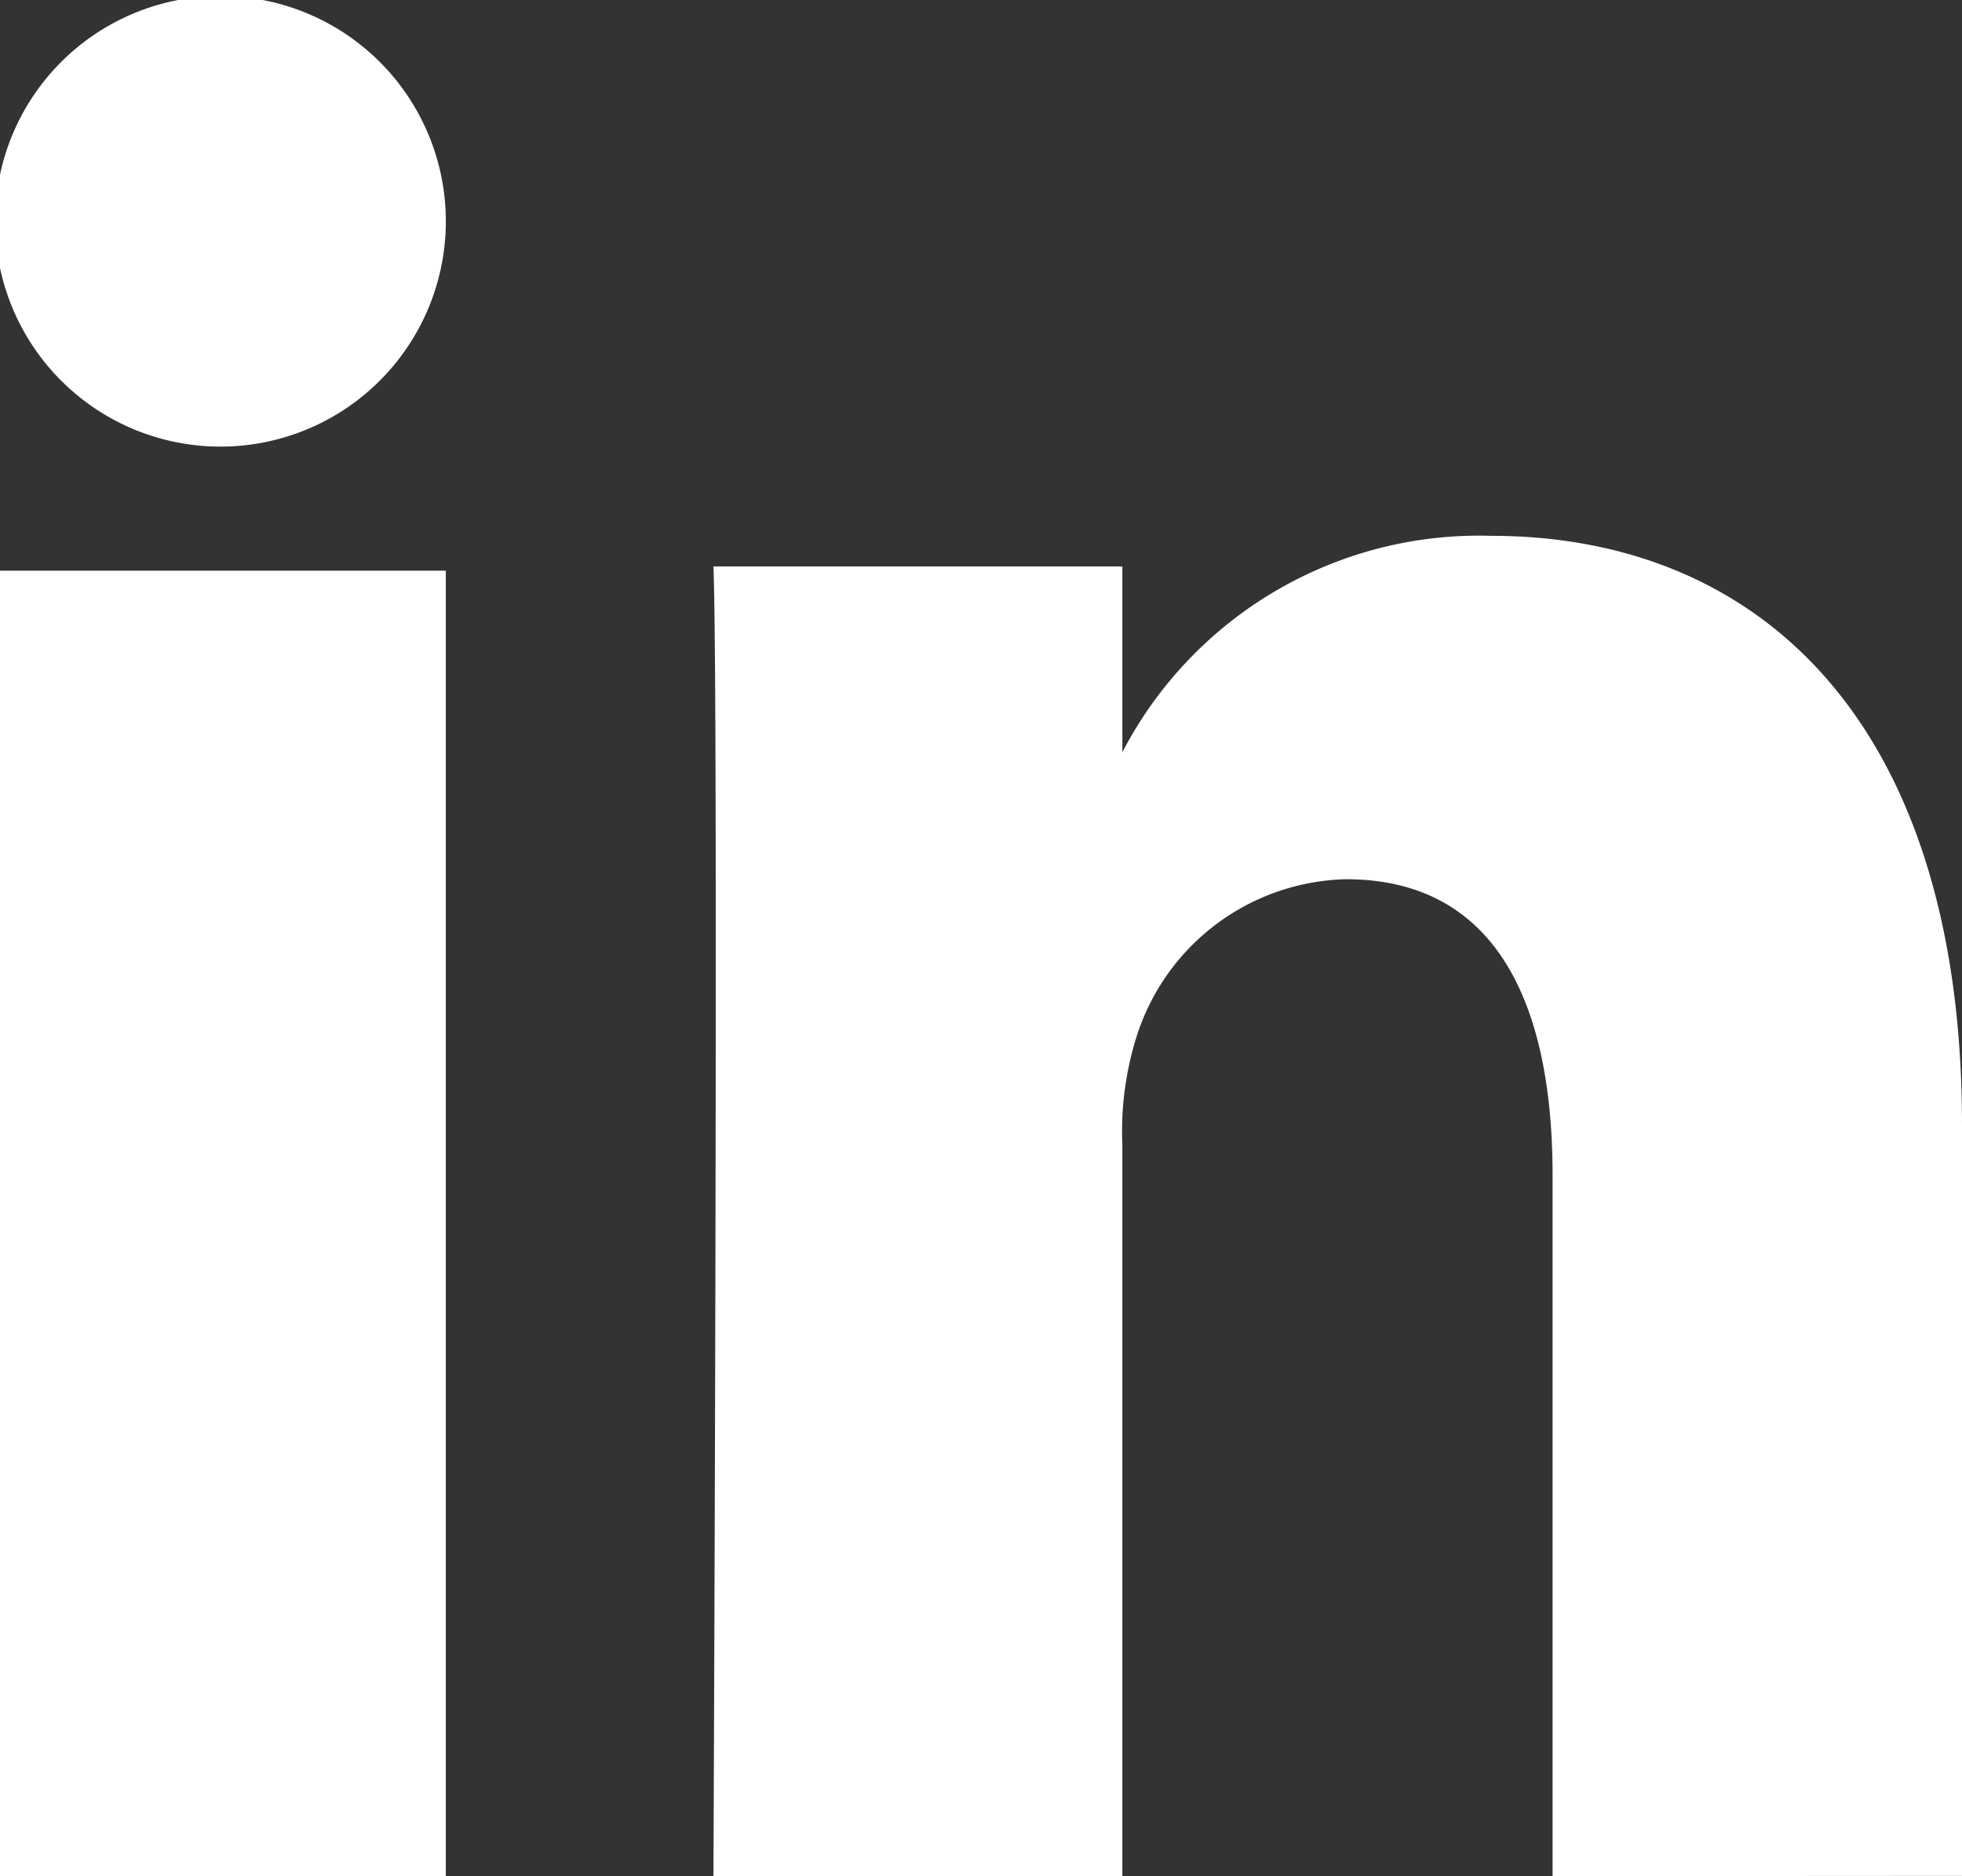 <?xml version="1.0" encoding="UTF-8"?> <svg xmlns="http://www.w3.org/2000/svg" width="23.568" height="22.543" viewBox="0 0 23.568 22.543"><rect x="0" y="0" width="23.568" height="22.543" fill="#333333" stroke="none"/><path id="Union_64" data-name="Union 64" d="M16781.65,12310.545v-8.418c0-2.114-.707-3.56-2.484-3.56a2.706,2.706,0,0,0-2.52,1.913,3.78,3.78,0,0,0-.164,1.276v8.788h-4.912s.063-14.257,0-15.735h4.912v2.232a4.829,4.829,0,0,1,4.428-2.6c3.23,0,5.658,2.245,5.658,7.077v9.024Zm-18.65,0v-15.685h5.355v15.685Zm2.633-17.176a2.707,2.707,0,1,1,.031,0Z" transform="translate(-16763 -12288.003)" fill="#fff"></path></svg> 